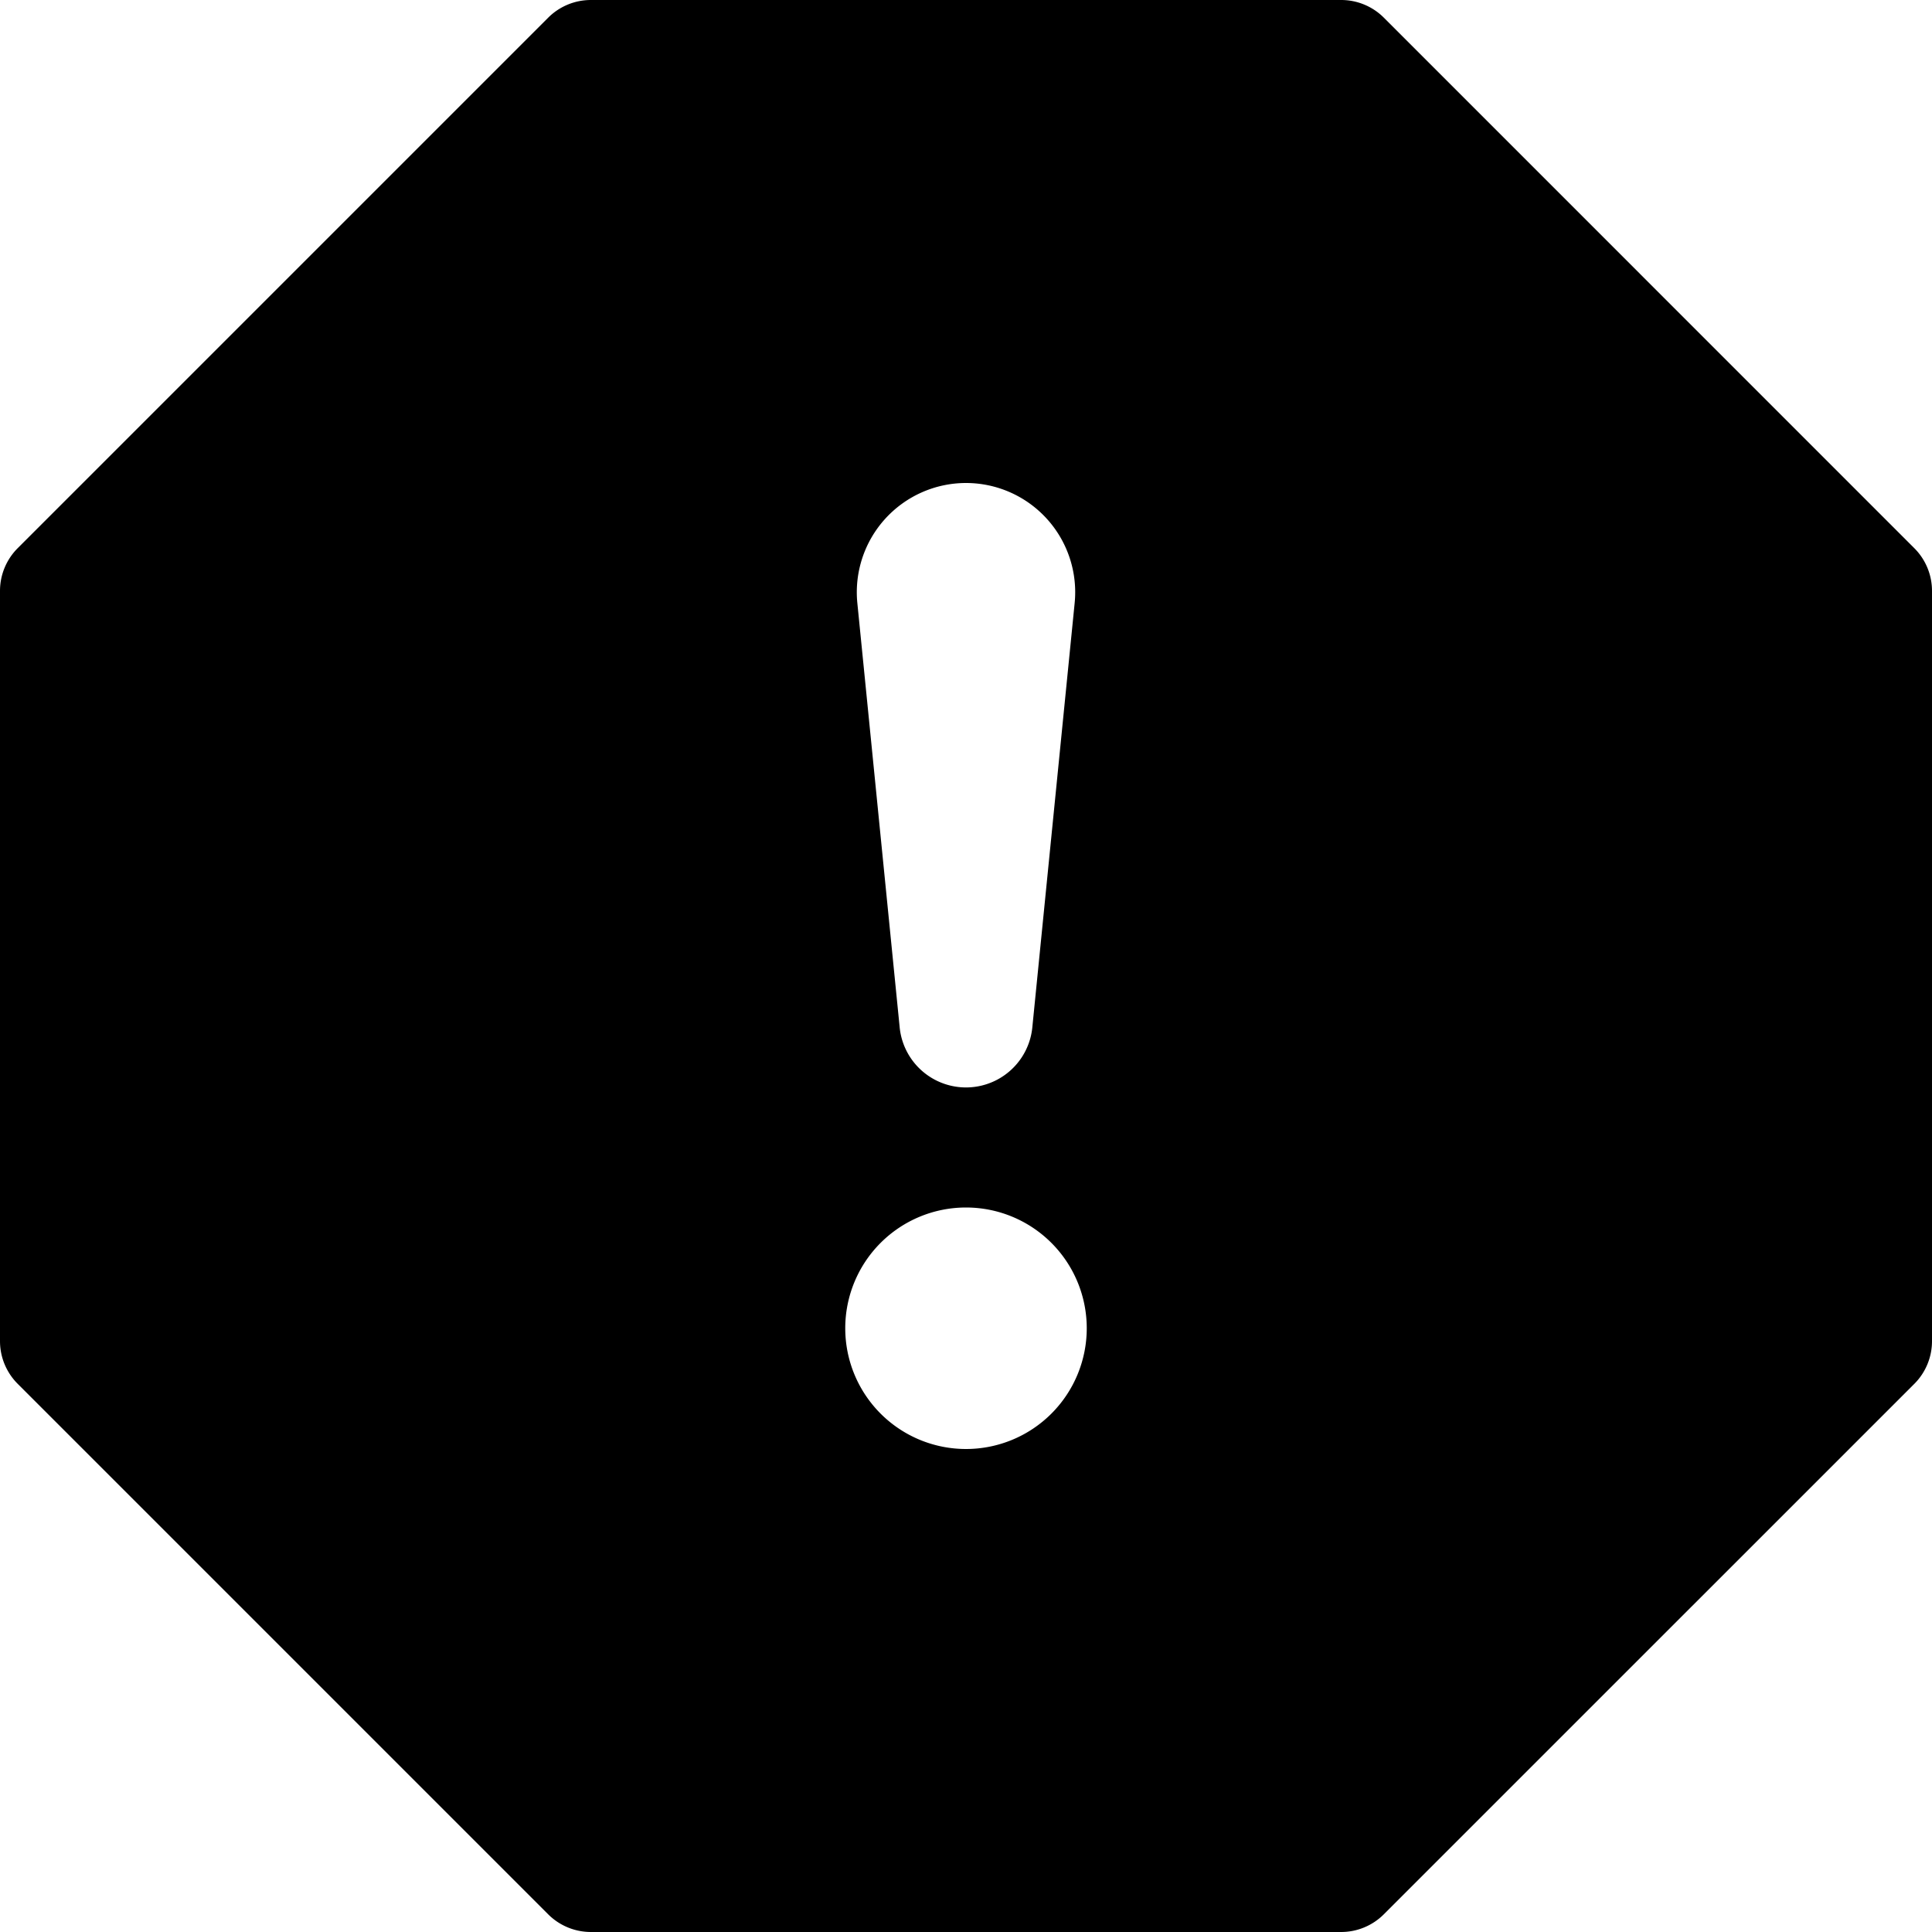<svg xmlns="http://www.w3.org/2000/svg" width="38" height="38" viewBox="0 0 38 38">
  <path id="exclamation-octagon-fill" d="M27.218.347A1.187,1.187,0,0,0,26.379,0H11.621a1.187,1.187,0,0,0-.838.347L.347,10.783A1.188,1.188,0,0,0,0,11.621V26.379a1.187,1.187,0,0,0,.347.838L10.783,37.653a1.188,1.188,0,0,0,.838.347H26.379a1.187,1.187,0,0,0,.838-.347L37.653,27.218A1.188,1.188,0,0,0,38,26.379V11.621a1.187,1.187,0,0,0-.347-.838ZM19,9.5a2.148,2.148,0,0,1,2.137,2.363l-.831,8.329a1.311,1.311,0,0,1-2.612,0l-.831-8.329A2.149,2.149,0,0,1,19,9.5Zm0,14.25a2.375,2.375,0,1,1-2.375,2.375A2.375,2.375,0,0,1,19,23.75Z"/>
</svg>
